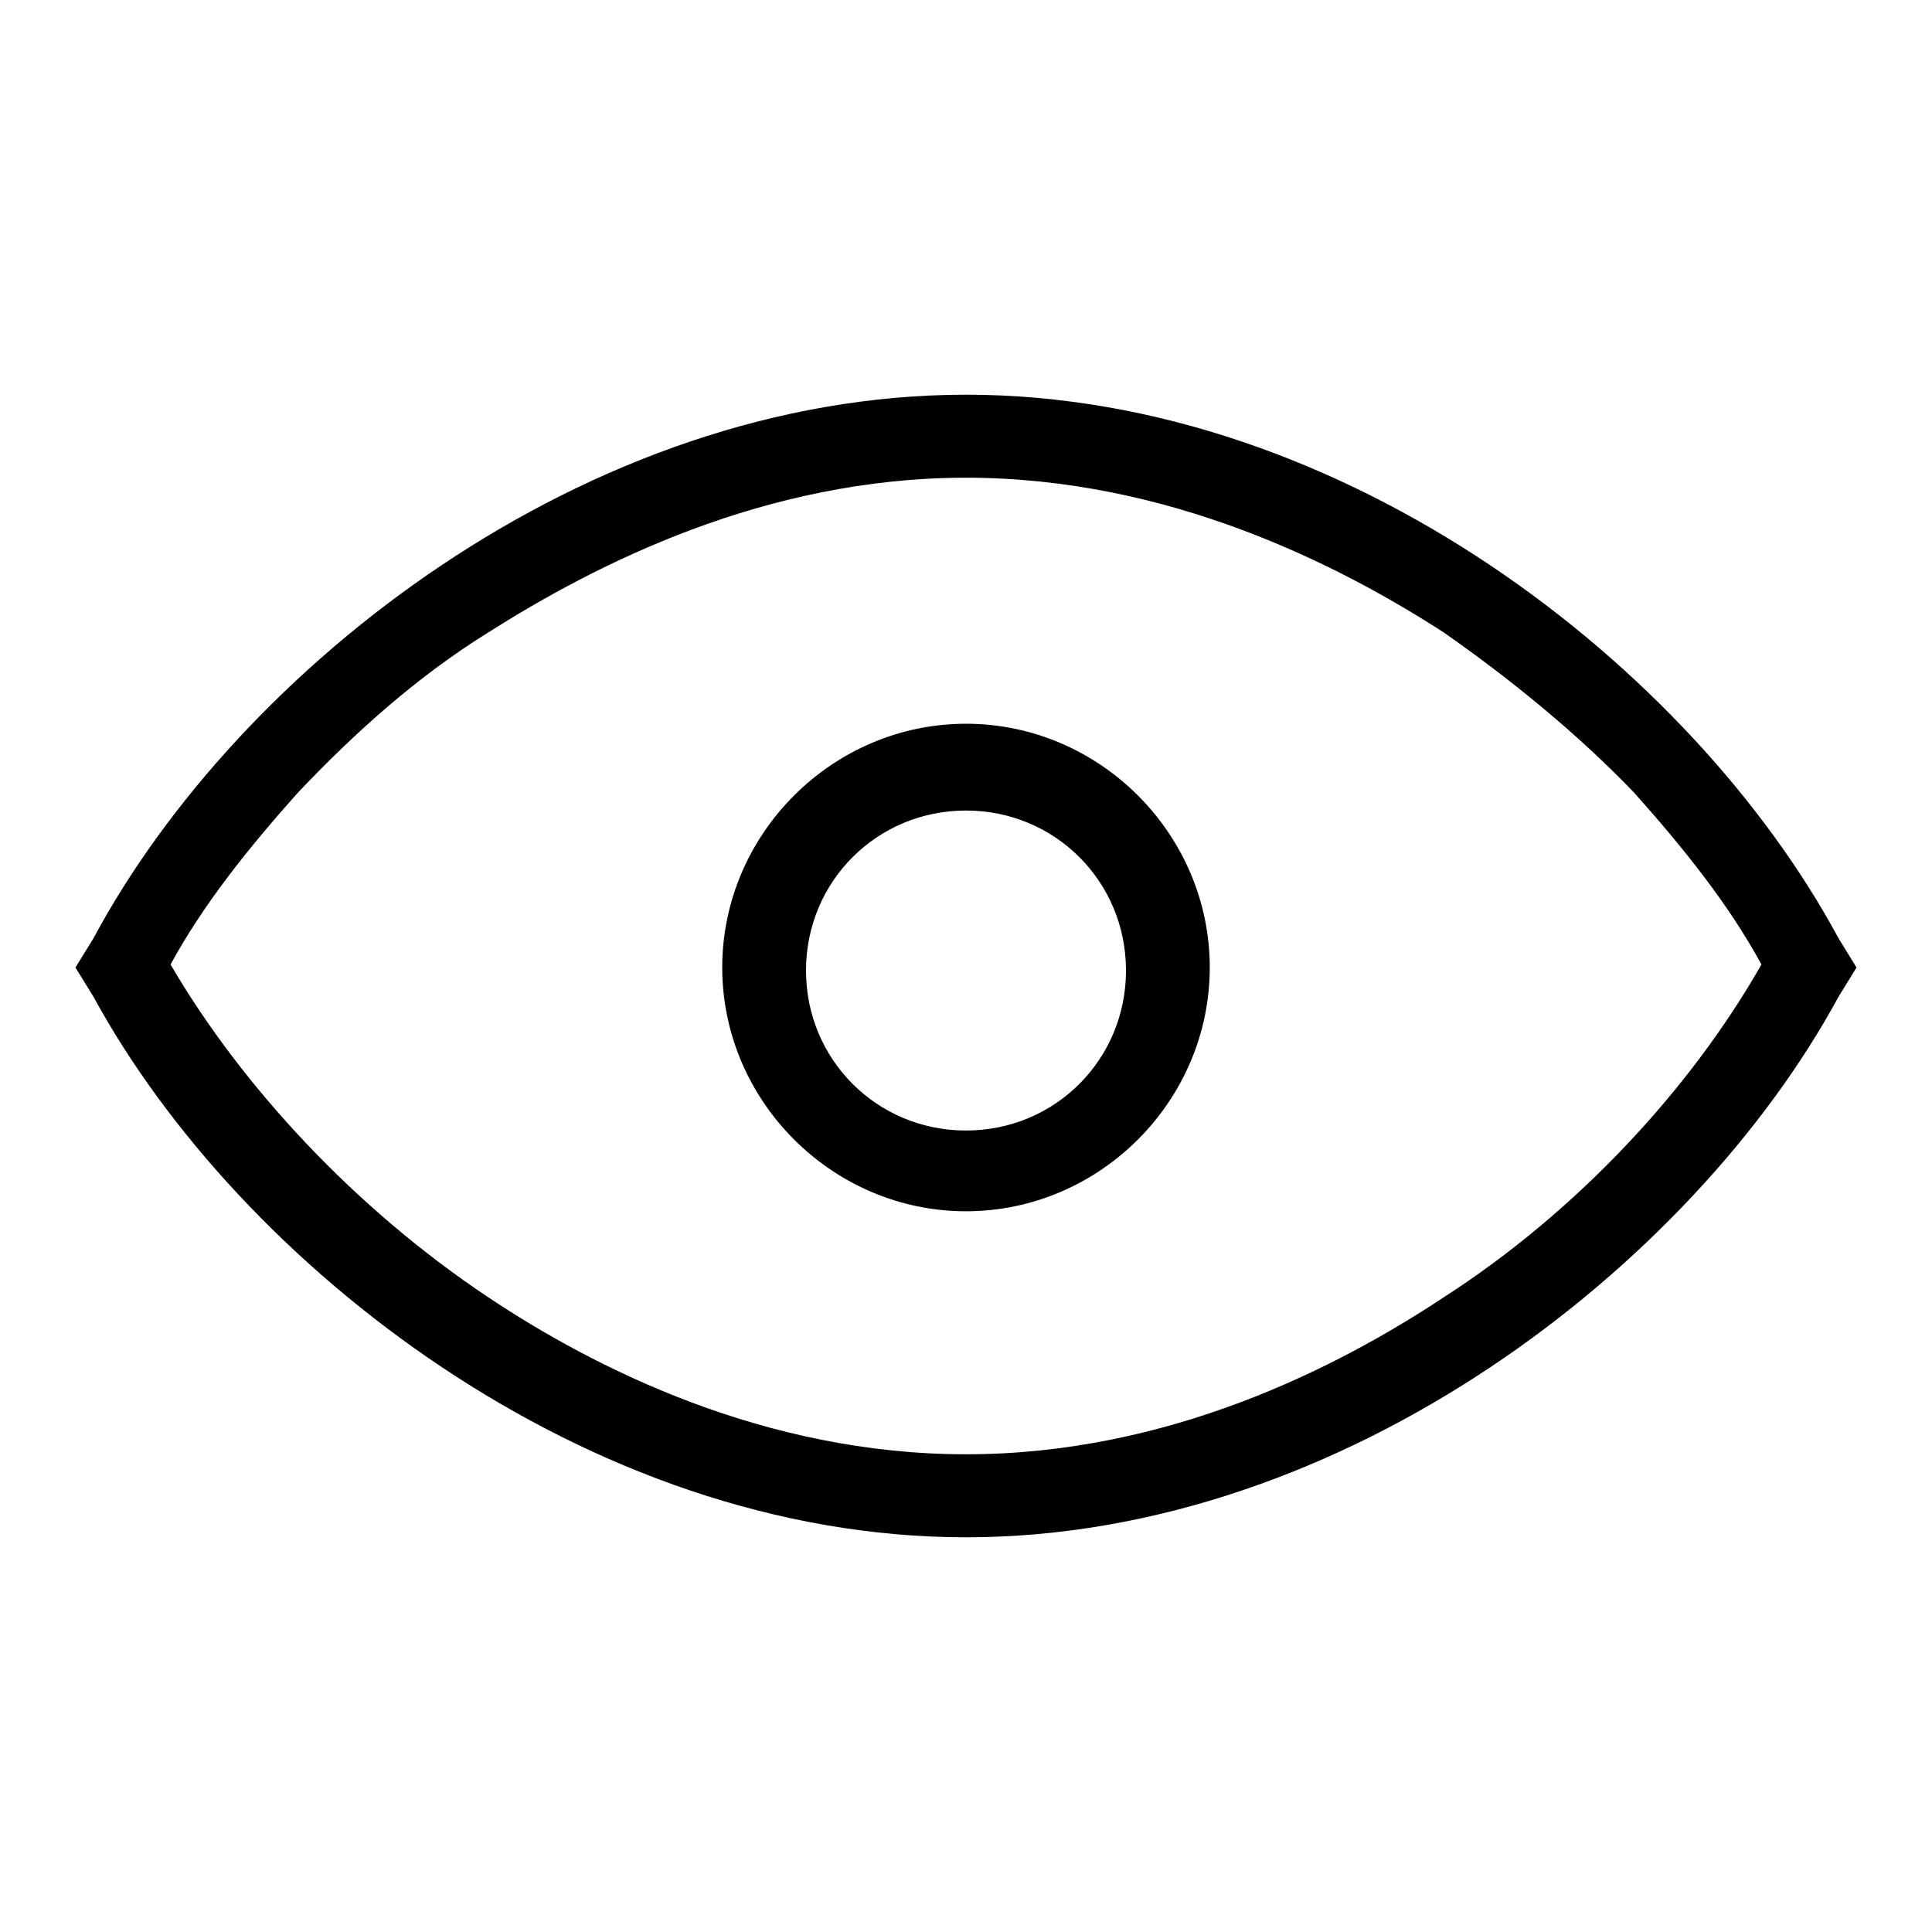 <?xml version="1.0" encoding="utf-8"?>
<!-- Svg Vector Icons : http://www.onlinewebfonts.com/icon -->
<!DOCTYPE svg PUBLIC "-//W3C//DTD SVG 1.1//EN" "http://www.w3.org/Graphics/SVG/1.1/DTD/svg11.dtd">
<svg version="1.1" xmlns="http://www.w3.org/2000/svg" xmlns:xlink="http://www.w3.org/1999/xlink" x="0px" y="0px" viewBox="0 0 256 256" enable-background="new 0 0 256 256" xml:space="preserve">
<g> <path fill="#000000" d="M243.6,124.3c-19.3-35.8-65.3-72-115.6-72s-96.4,36.2-115.6,72l-2.4,3.9l2.4,3.9 c19.3,35.4,65.3,71.6,115.6,71.6s96.4-36.2,115.6-71.6l2.4-3.9L243.6,124.3z M191.3,171.9c-14.2,9.4-36.6,20.8-63.3,20.8 s-49.2-11.4-63.3-20.8C47,160.1,32,143.9,22.6,127.8c4.3-7.9,10.2-15.3,16.9-22.8c7.5-7.9,15.7-15.3,25.2-21.2 c14.2-9,36.6-20.5,63.3-20.5s49.2,11.4,63.3,20.5c9,6.3,17.7,13.4,25.2,21.2c6.7,7.5,12.6,14.9,16.9,22.8 C224,144.3,209,160.5,191.3,171.9z"/> <path fill="#000000" d="M128,95.9c-17.7,0-32.3,14.6-32.3,32.3s14.6,32.3,32.3,32.3s32.3-14.6,32.3-32.3S145.7,95.9,128,95.9z  M128,149.8c-11.8,0-21.2-9.4-21.2-21.2s9.4-21.2,21.2-21.2s21.2,9.4,21.2,21.2S139.8,149.8,128,149.8z"/></g>
</svg>